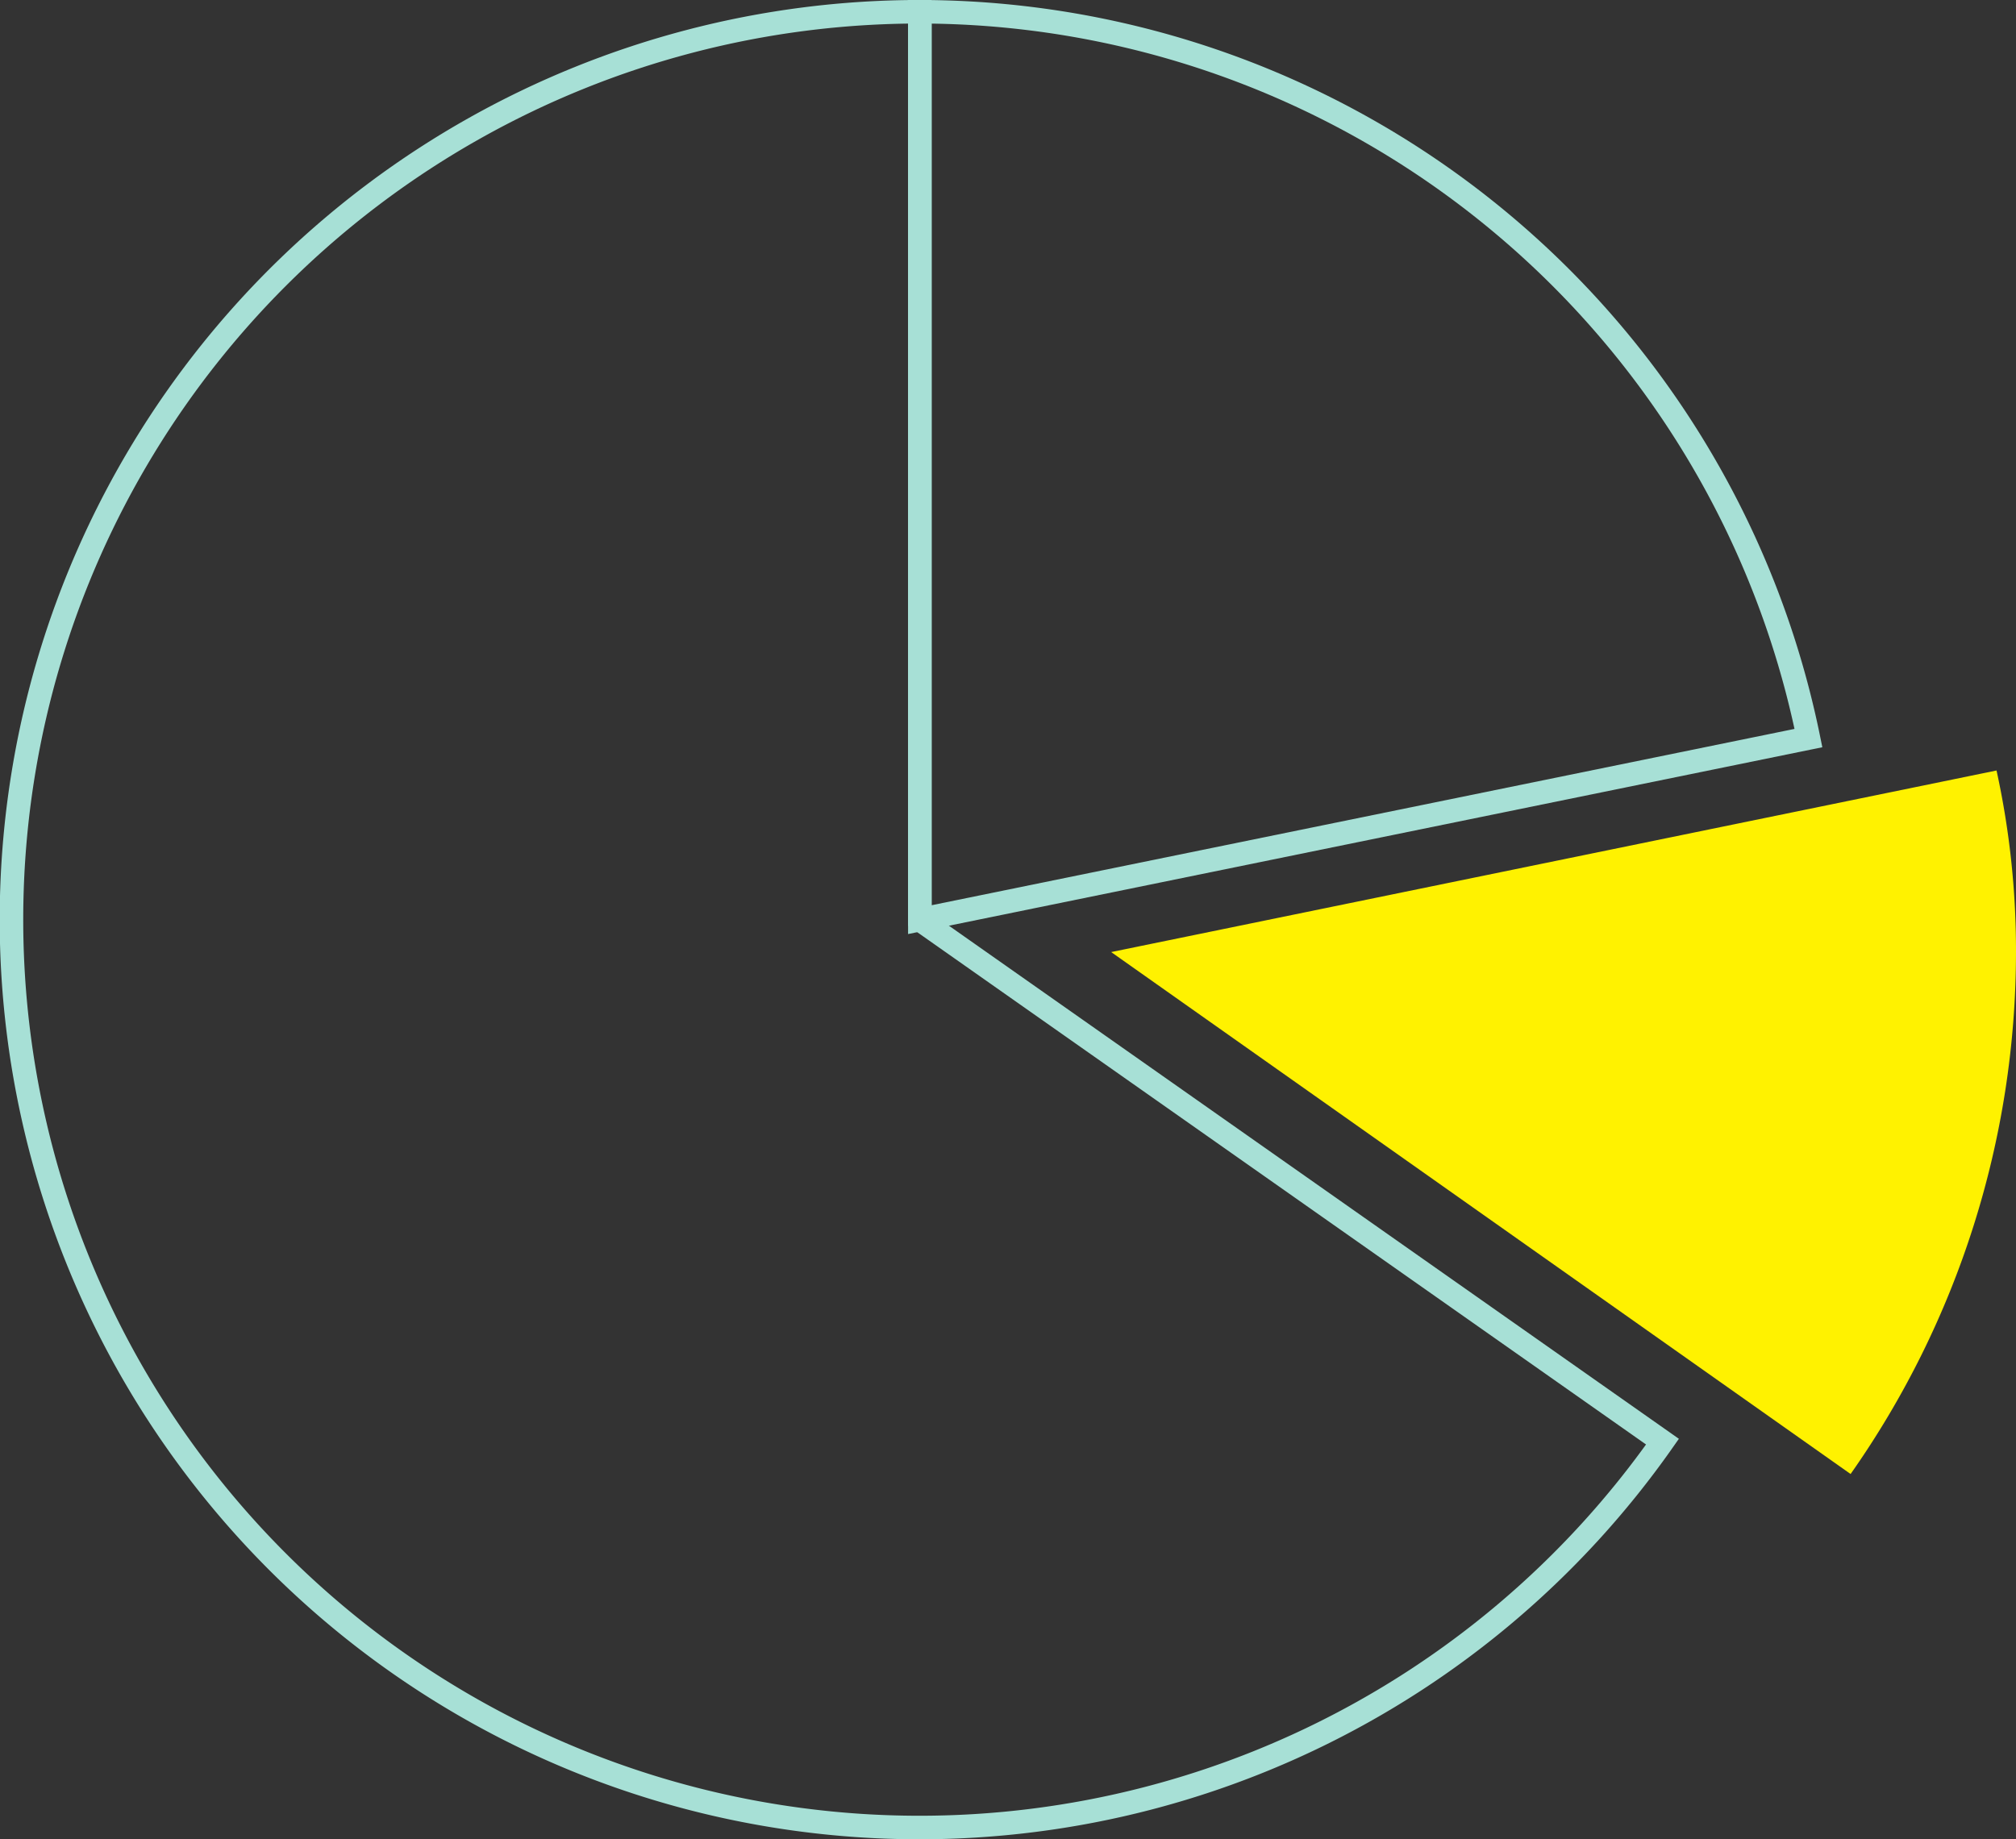<svg xmlns="http://www.w3.org/2000/svg" viewBox="0 0 85.662 78.169"><rect x="0" y="0" width="85.662" height="78.169" fill="#333333" stroke="none"/><defs><style>.a{fill:#fff200;}.b{fill:none;stroke:#a7e0d6;stroke-miterlimit:10;}</style></defs><path class="a" d="M72.02,23.9,34.4,31.617,65.819,53.8a38.607,38.607,0,0,0,7.028-22.186A35.782,35.782,0,0,0,72.02,23.9Z" transform="translate(12.815 8.846)"/><path class="b" d="M66.258,31.368A38.57,38.57,0,0,0,28.5.5V39.085Z" transform="translate(10.585 0)"/><path class="b" d="M39.085.5A38.585,38.585,0,1,0,70.641,61.271L39.085,39.085Z" transform="translate(0 0)"/></svg>